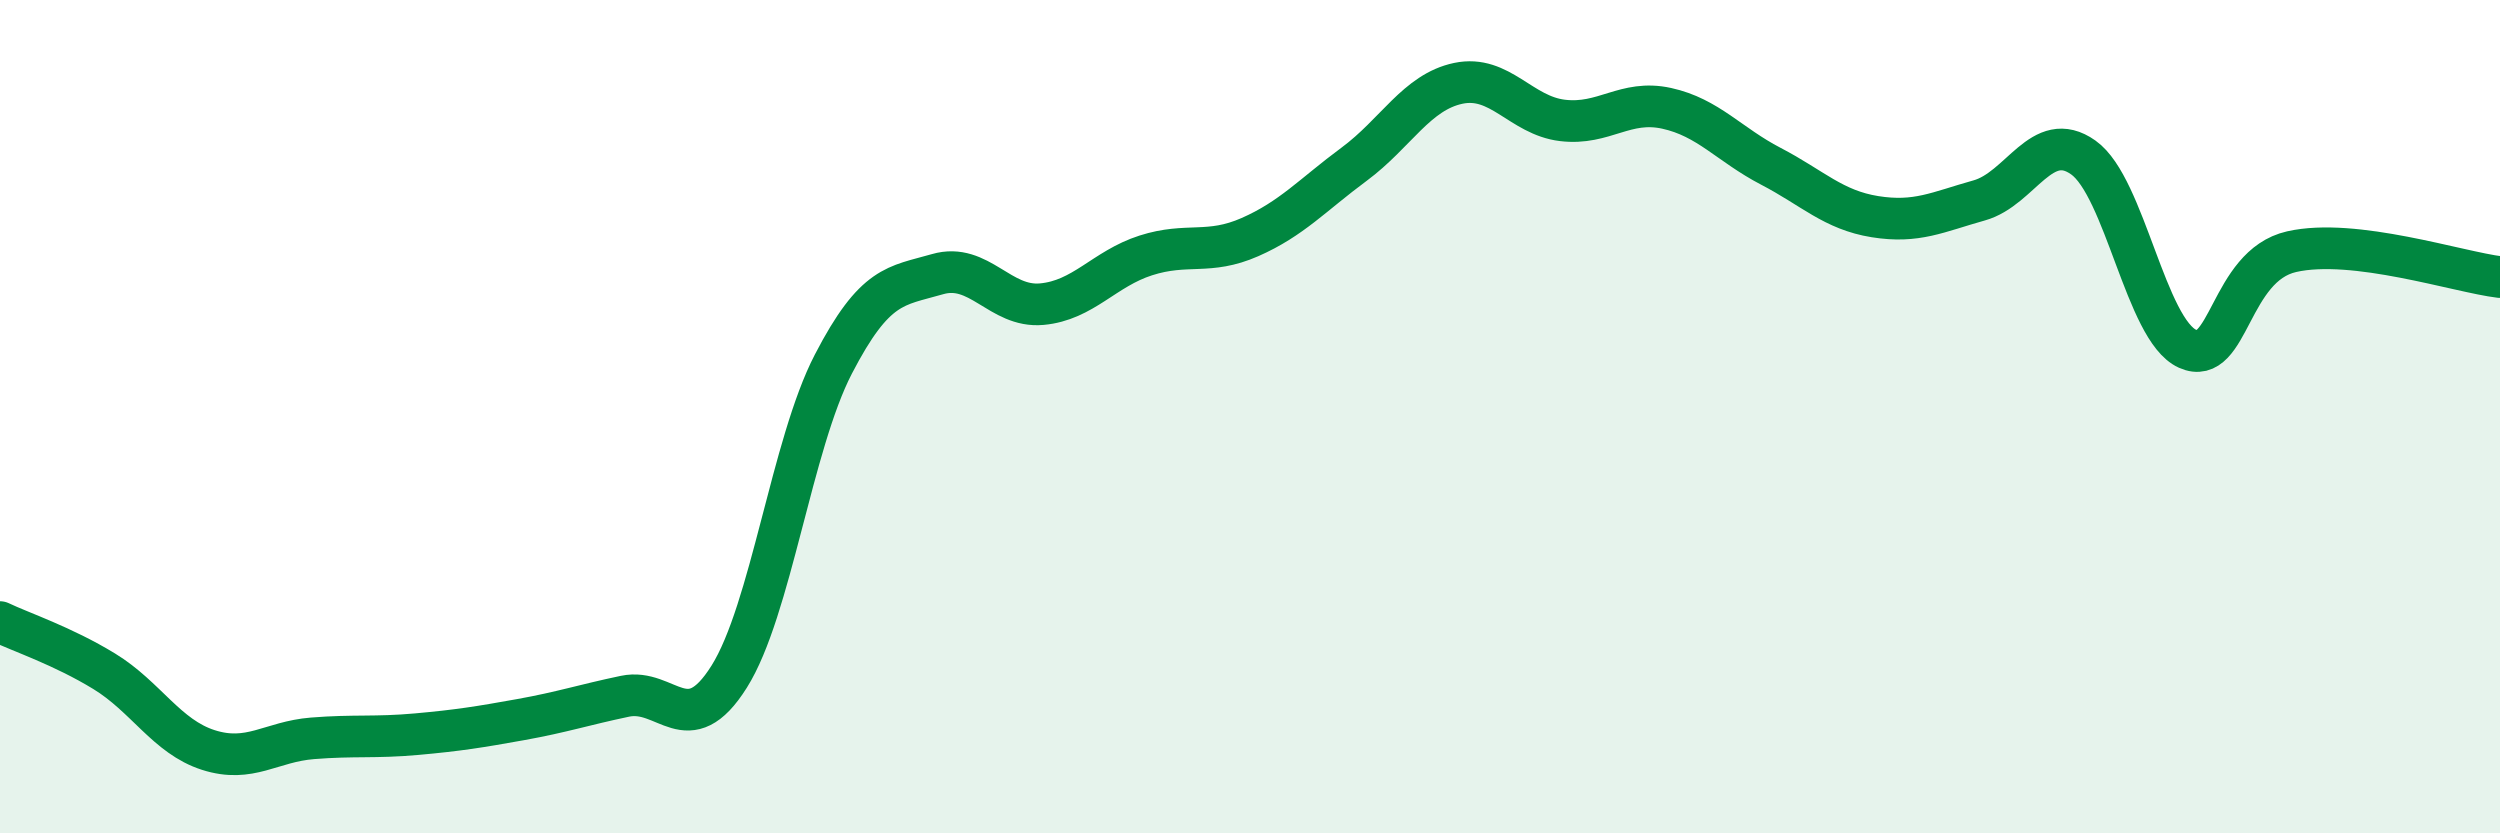 
    <svg width="60" height="20" viewBox="0 0 60 20" xmlns="http://www.w3.org/2000/svg">
      <path
        d="M 0,14.93 C 0.5,15.17 1.5,15.5 2.5,16.11 C 3.5,16.72 4,17.68 5,18 C 6,18.32 6.5,17.8 7.5,17.72 C 8.5,17.64 9,17.71 10,17.62 C 11,17.53 11.5,17.45 12.5,17.27 C 13.5,17.09 14,16.92 15,16.71 C 16,16.5 16.5,17.83 17.5,16.24 C 18.5,14.65 19,10.67 20,8.74 C 21,6.81 21.5,6.87 22.5,6.58 C 23.5,6.29 24,7.39 25,7.3 C 26,7.21 26.5,6.45 27.5,6.13 C 28.5,5.81 29,6.13 30,5.69 C 31,5.25 31.5,4.68 32.5,3.94 C 33.5,3.2 34,2.21 35,2 C 36,1.79 36.5,2.77 37.5,2.89 C 38.5,3.01 39,2.38 40,2.6 C 41,2.82 41.5,3.47 42.5,3.99 C 43.5,4.51 44,5.04 45,5.2 C 46,5.36 46.5,5.09 47.5,4.81 C 48.5,4.53 49,3.07 50,3.78 C 51,4.49 51.5,7.92 52.5,8.37 C 53.5,8.82 53.5,6.38 55,6.04 C 56.5,5.7 59,6.53 60,6.65L60 20L0 20Z"
        fill="#008740"
        opacity="0.1"
        stroke-linecap="round"
        stroke-linejoin="round"
      />
      <path
        d="M 0,14.93 C 0.5,15.17 1.5,15.5 2.5,16.11 C 3.5,16.72 4,17.68 5,18 C 6,18.32 6.5,17.8 7.5,17.72 C 8.5,17.64 9,17.71 10,17.62 C 11,17.53 11.5,17.45 12.5,17.27 C 13.5,17.09 14,16.92 15,16.71 C 16,16.5 16.5,17.83 17.5,16.24 C 18.5,14.65 19,10.67 20,8.74 C 21,6.81 21.5,6.87 22.5,6.58 C 23.5,6.29 24,7.39 25,7.3 C 26,7.21 26.5,6.45 27.5,6.13 C 28.5,5.81 29,6.13 30,5.69 C 31,5.25 31.5,4.68 32.5,3.94 C 33.5,3.2 34,2.21 35,2 C 36,1.79 36.5,2.77 37.5,2.89 C 38.5,3.01 39,2.38 40,2.6 C 41,2.82 41.5,3.47 42.5,3.99 C 43.5,4.51 44,5.04 45,5.2 C 46,5.36 46.5,5.09 47.5,4.81 C 48.5,4.53 49,3.07 50,3.78 C 51,4.49 51.5,7.92 52.5,8.37 C 53.5,8.82 53.5,6.38 55,6.04 C 56.5,5.7 59,6.53 60,6.65"
        stroke="#008740"
        stroke-width="1"
        fill="none"
        stroke-linecap="round"
        stroke-linejoin="round"
      />
    </svg>
  